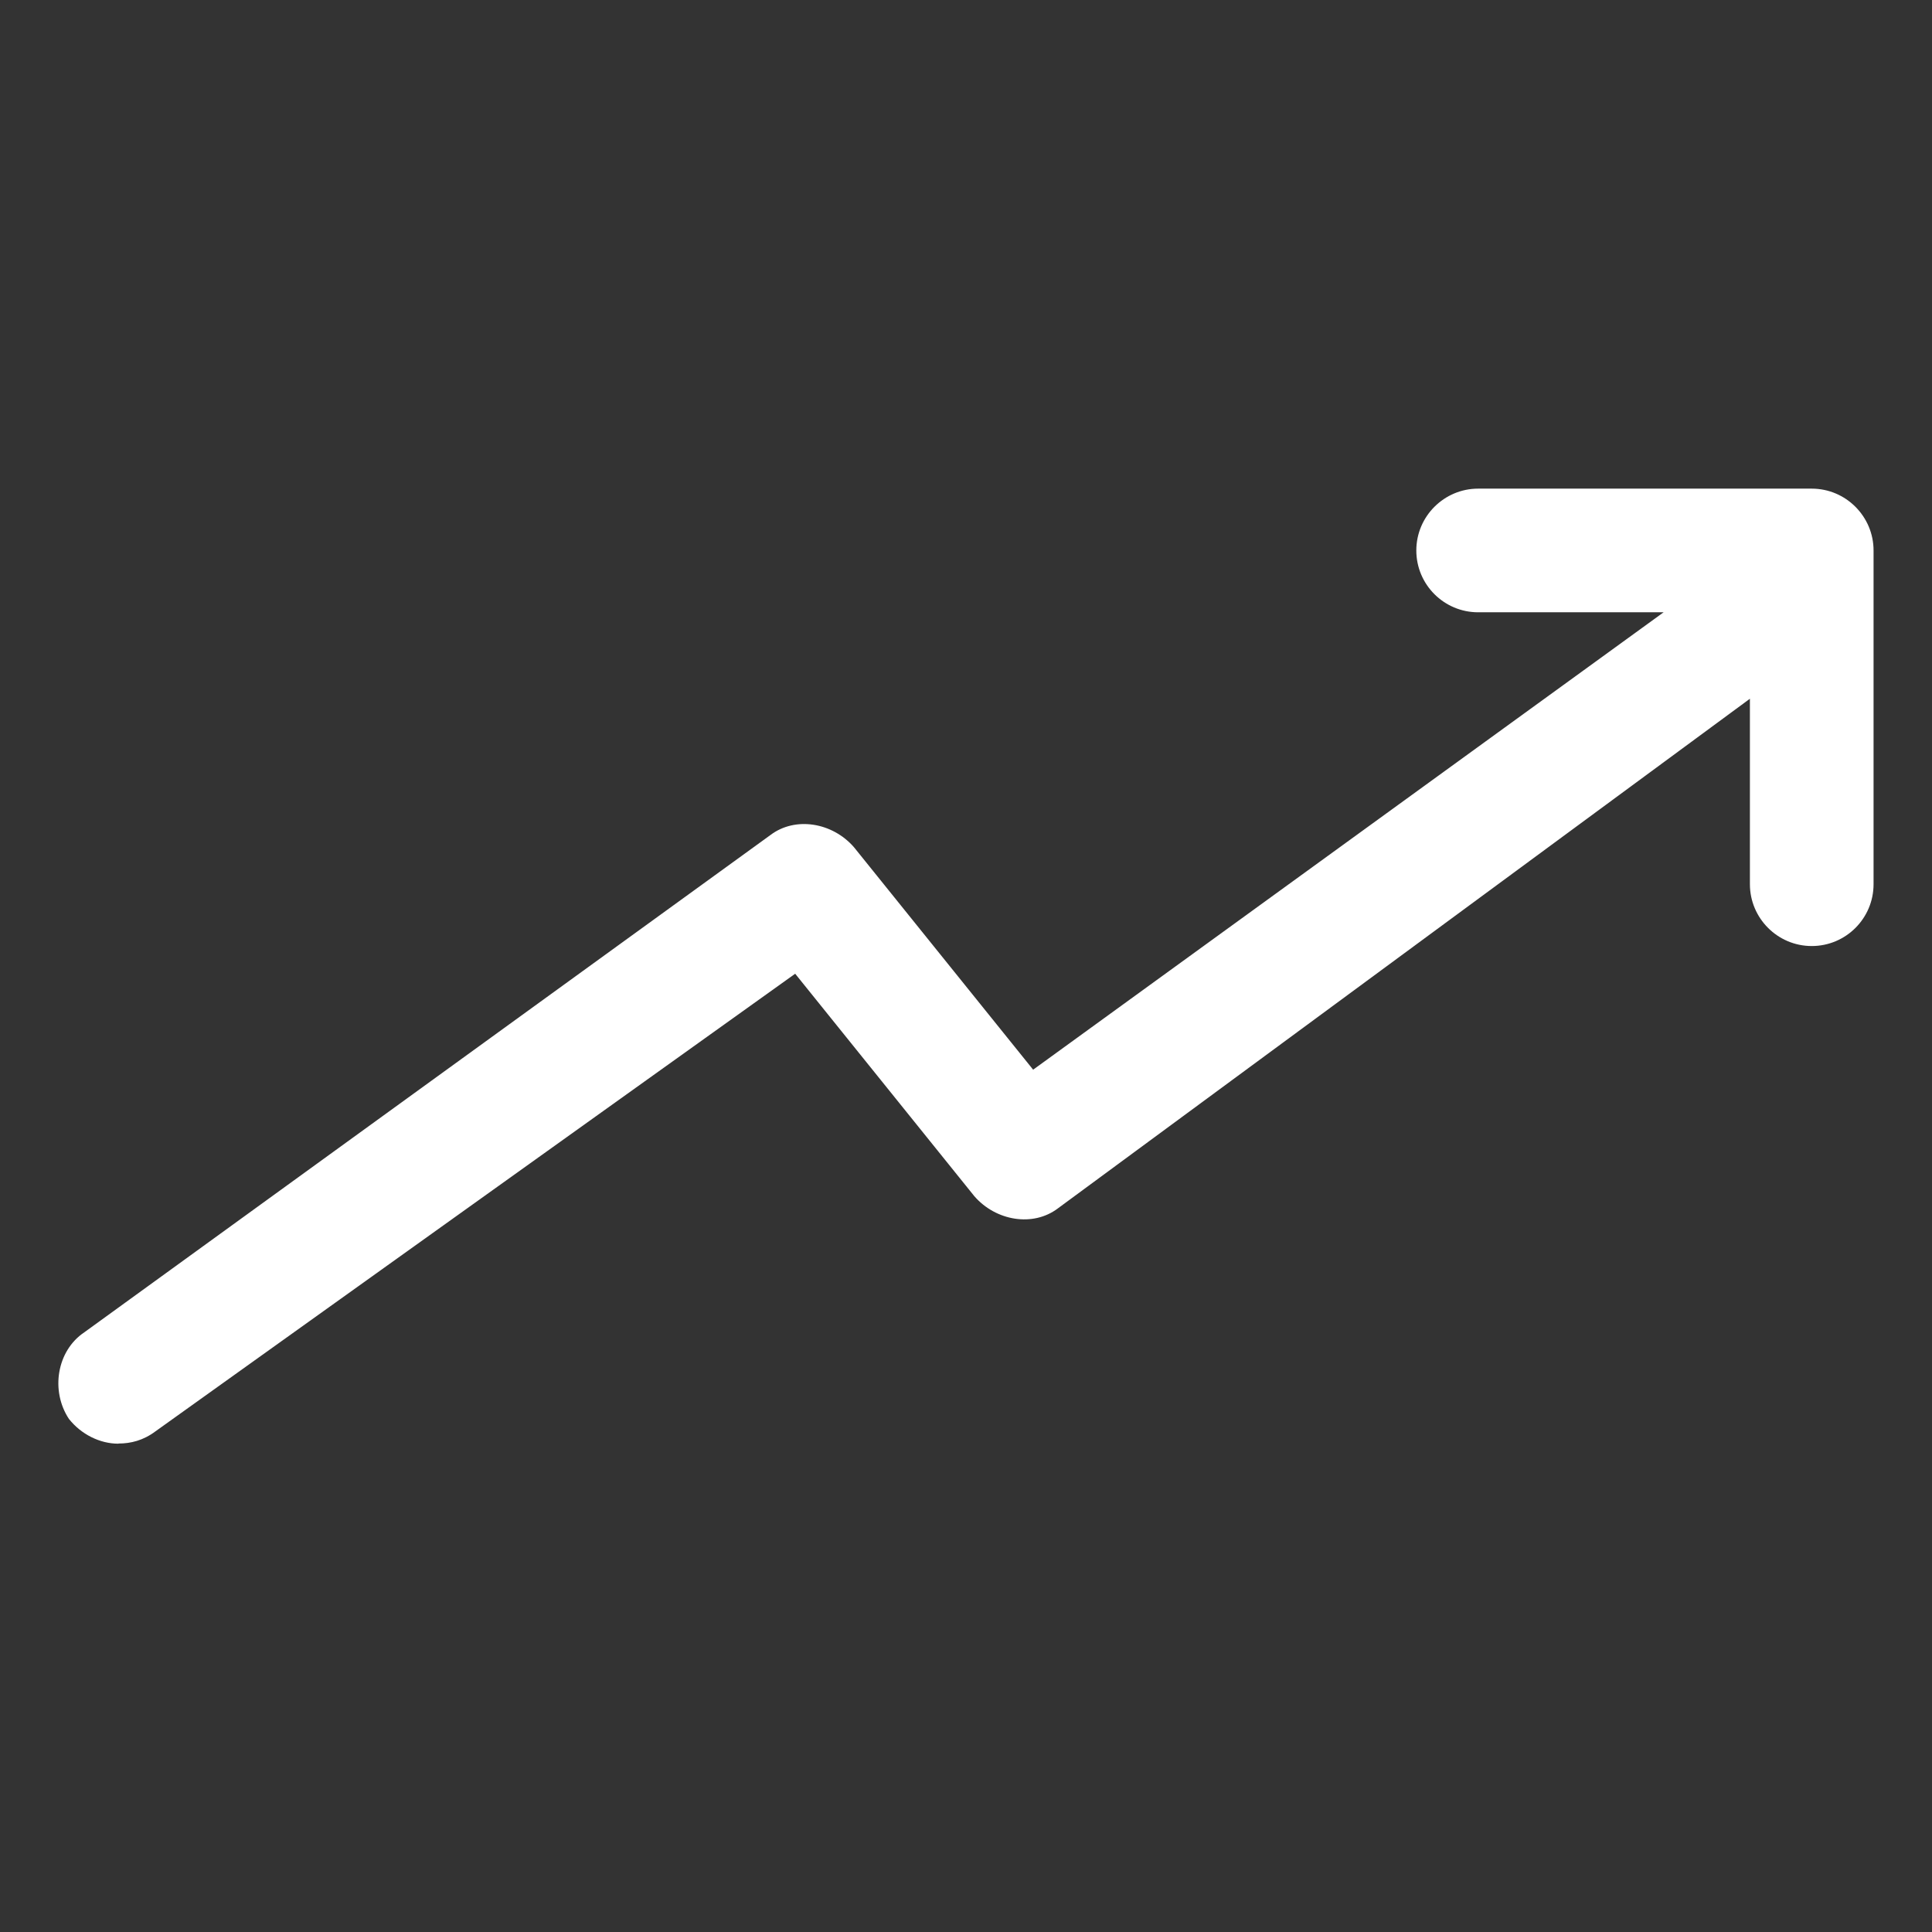 <svg xmlns="http://www.w3.org/2000/svg" viewBox="0 0 1200 1200"><rect x="0" y="0" width="1200" height="1200" fill="#333333" stroke="none"/><path d="M73.6 896.6c7.6 0 15.4-1.9 23-7.6l397.3-284.2L605.2 743c13.4 15.4 36.4 19.2 51.8 7.6L1086.9 434v115.2c0 21.1 17.2 38.4 38.4 38.4s38.4-17.2 38.4-38.4V341.9c0-21.1-17.2-38.4-38.4-38.4H918.1c-21.1 0-38.4 17.2-38.4 38.4s17.2 38.4 38.4 38.4h115.2L641.7 664.4 530.4 526.2c-13.4-15.4-36.4-19.2-51.8-7.6L52.4 827.5c-17.2 11.5-21.1 36.4-9.6 53.8 7.6 9.6 19.2 15.4 30.7 15.4Z" style="fill:#fff"/></svg>